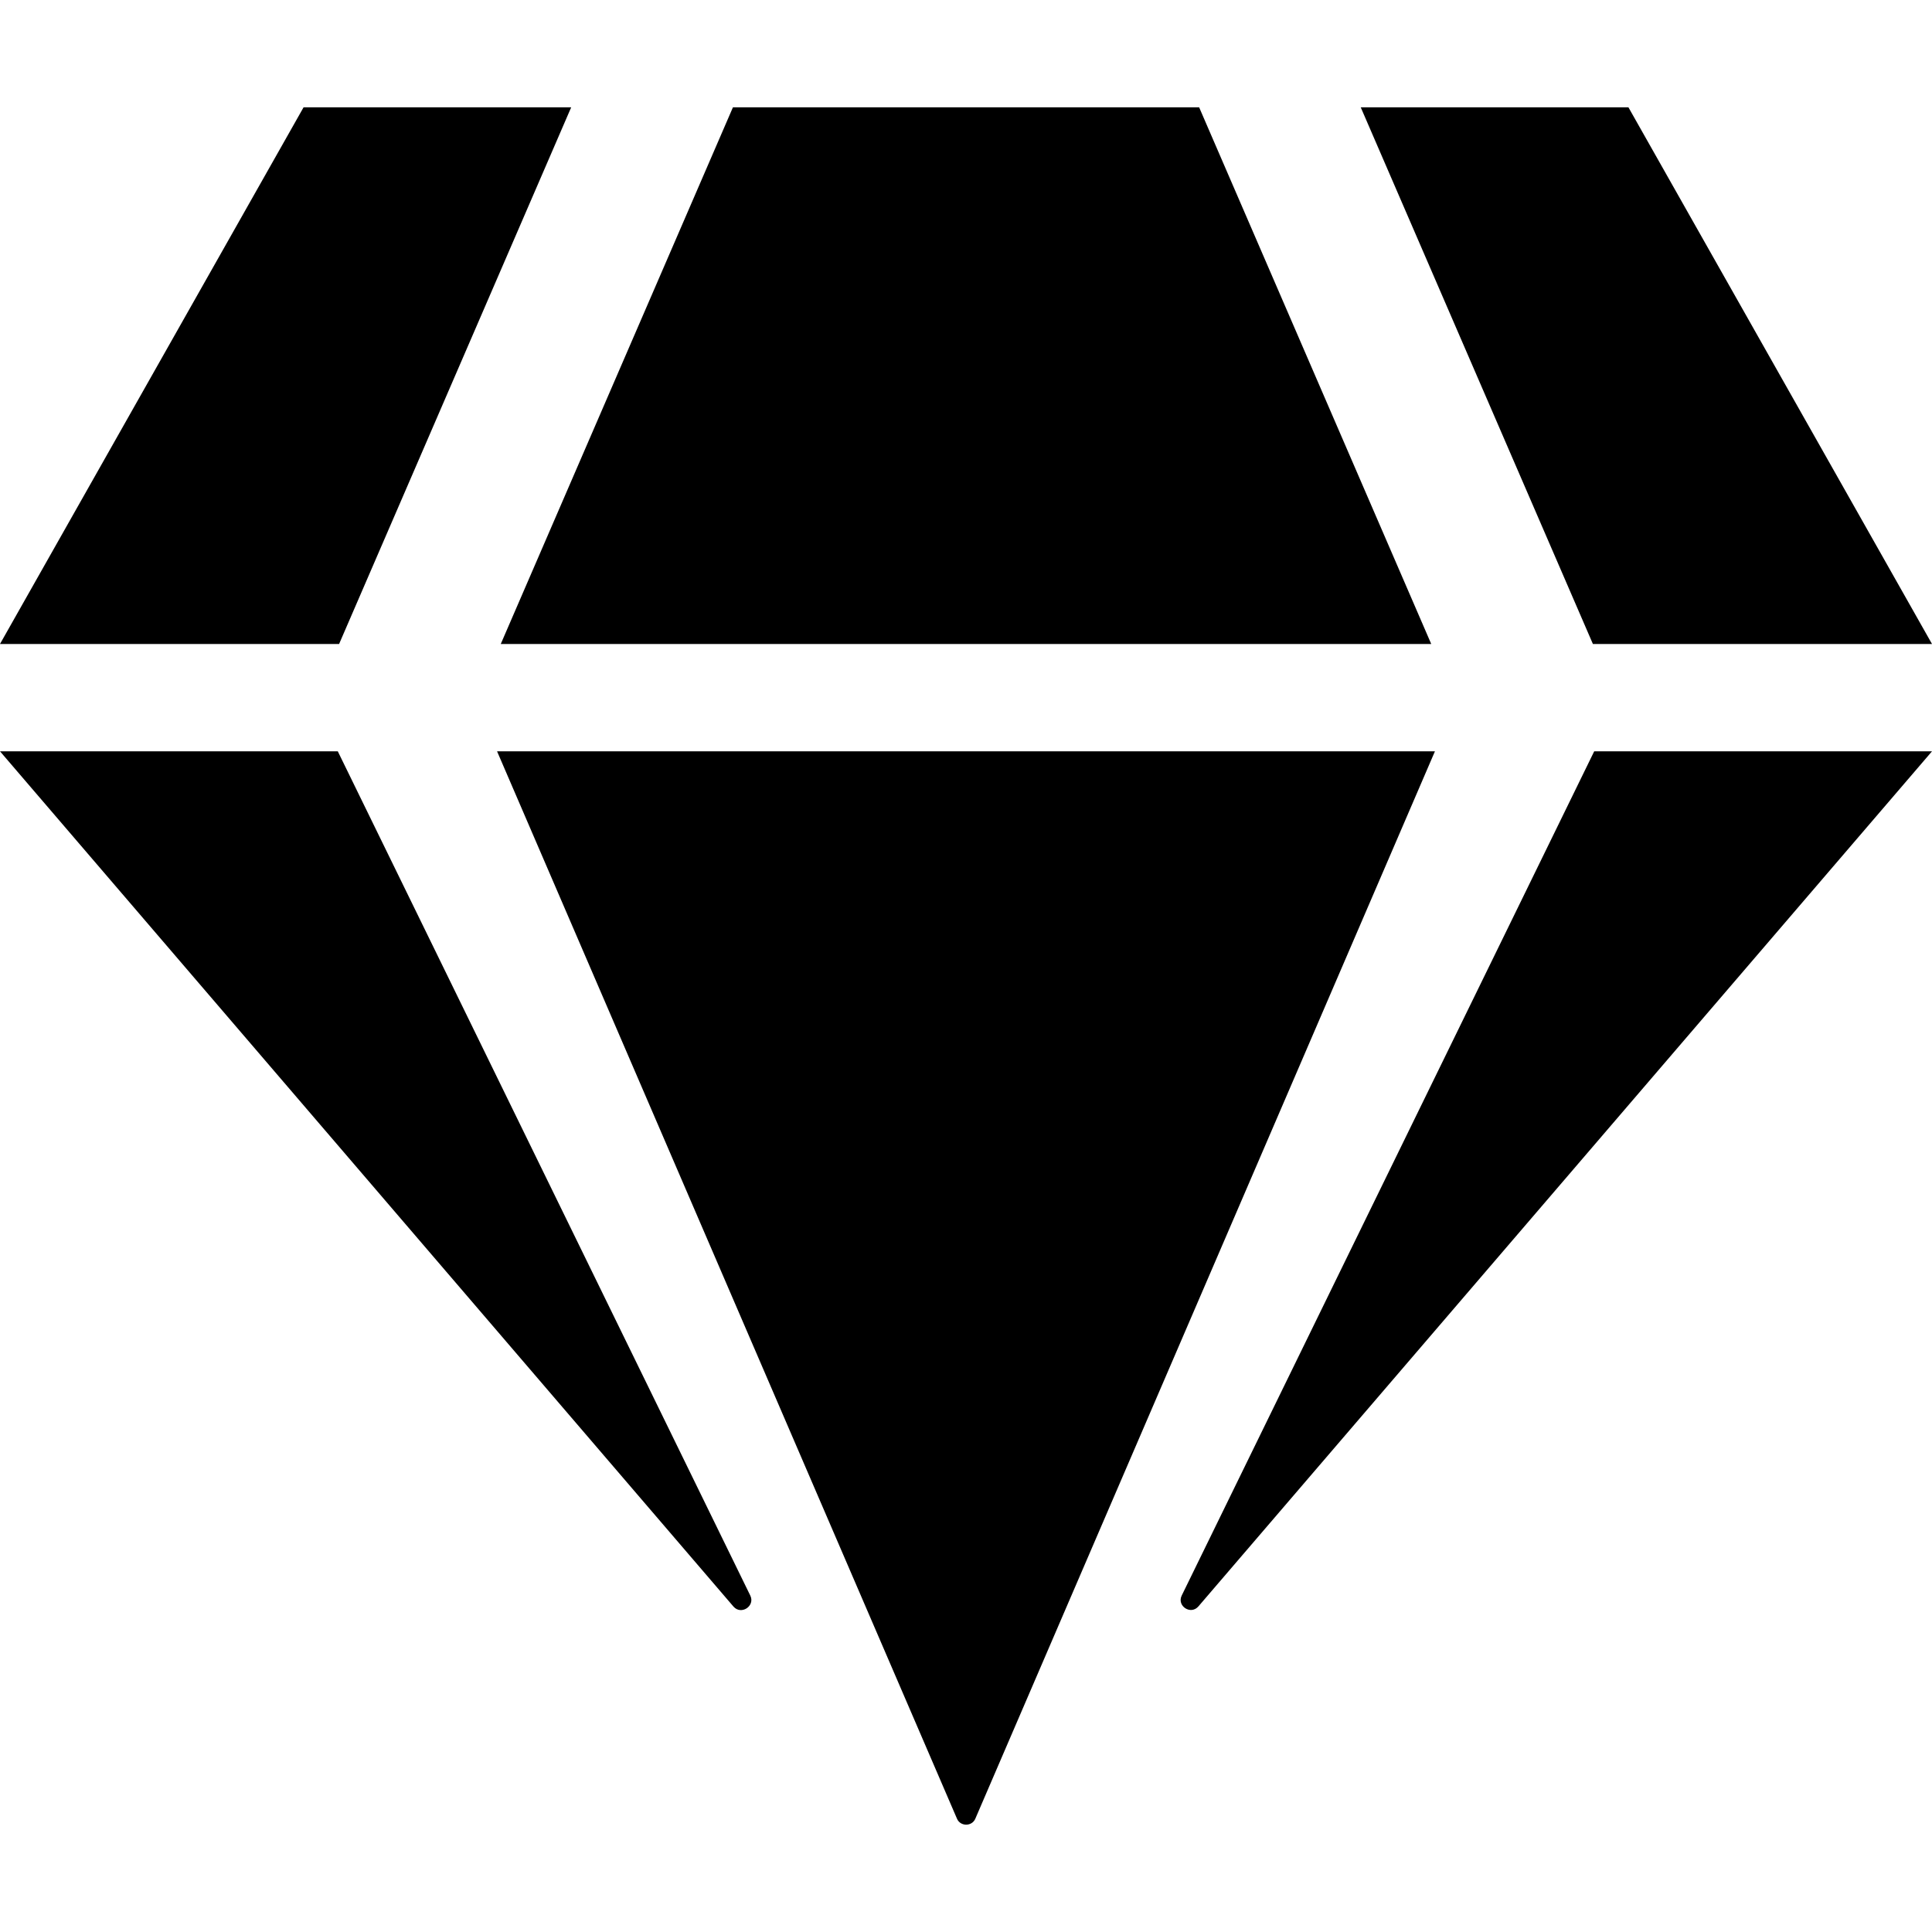 <svg width="25" height="25" viewBox="0 0 25 25" fill="none" xmlns="http://www.w3.org/2000/svg">
<g clip-path="url(#clip0_620_524)">
<path d="M21.072 1.389L25 8.333H20.612L17.608 1.389H21.072ZM15.517 1.389L18.52 8.333H6.48L9.484 1.389H15.517ZM3.928 1.389H7.391L4.388 8.333H0L3.928 1.389ZM0 9.722H4.371L9.709 20.647C9.774 20.781 9.592 20.903 9.492 20.79L0 9.722ZM6.432 9.722H18.568L12.621 23.533C12.578 23.637 12.426 23.637 12.383 23.533L6.432 9.722ZM15.291 20.647L20.629 9.722H25L15.508 20.786C15.408 20.903 15.226 20.781 15.291 20.647Z" fill="black"/>
</g>
<defs>
<clipPath id="clip0_620_524">
<rect width="25" height="25" fill="white"/>
</clipPath>
</defs>
</svg>
